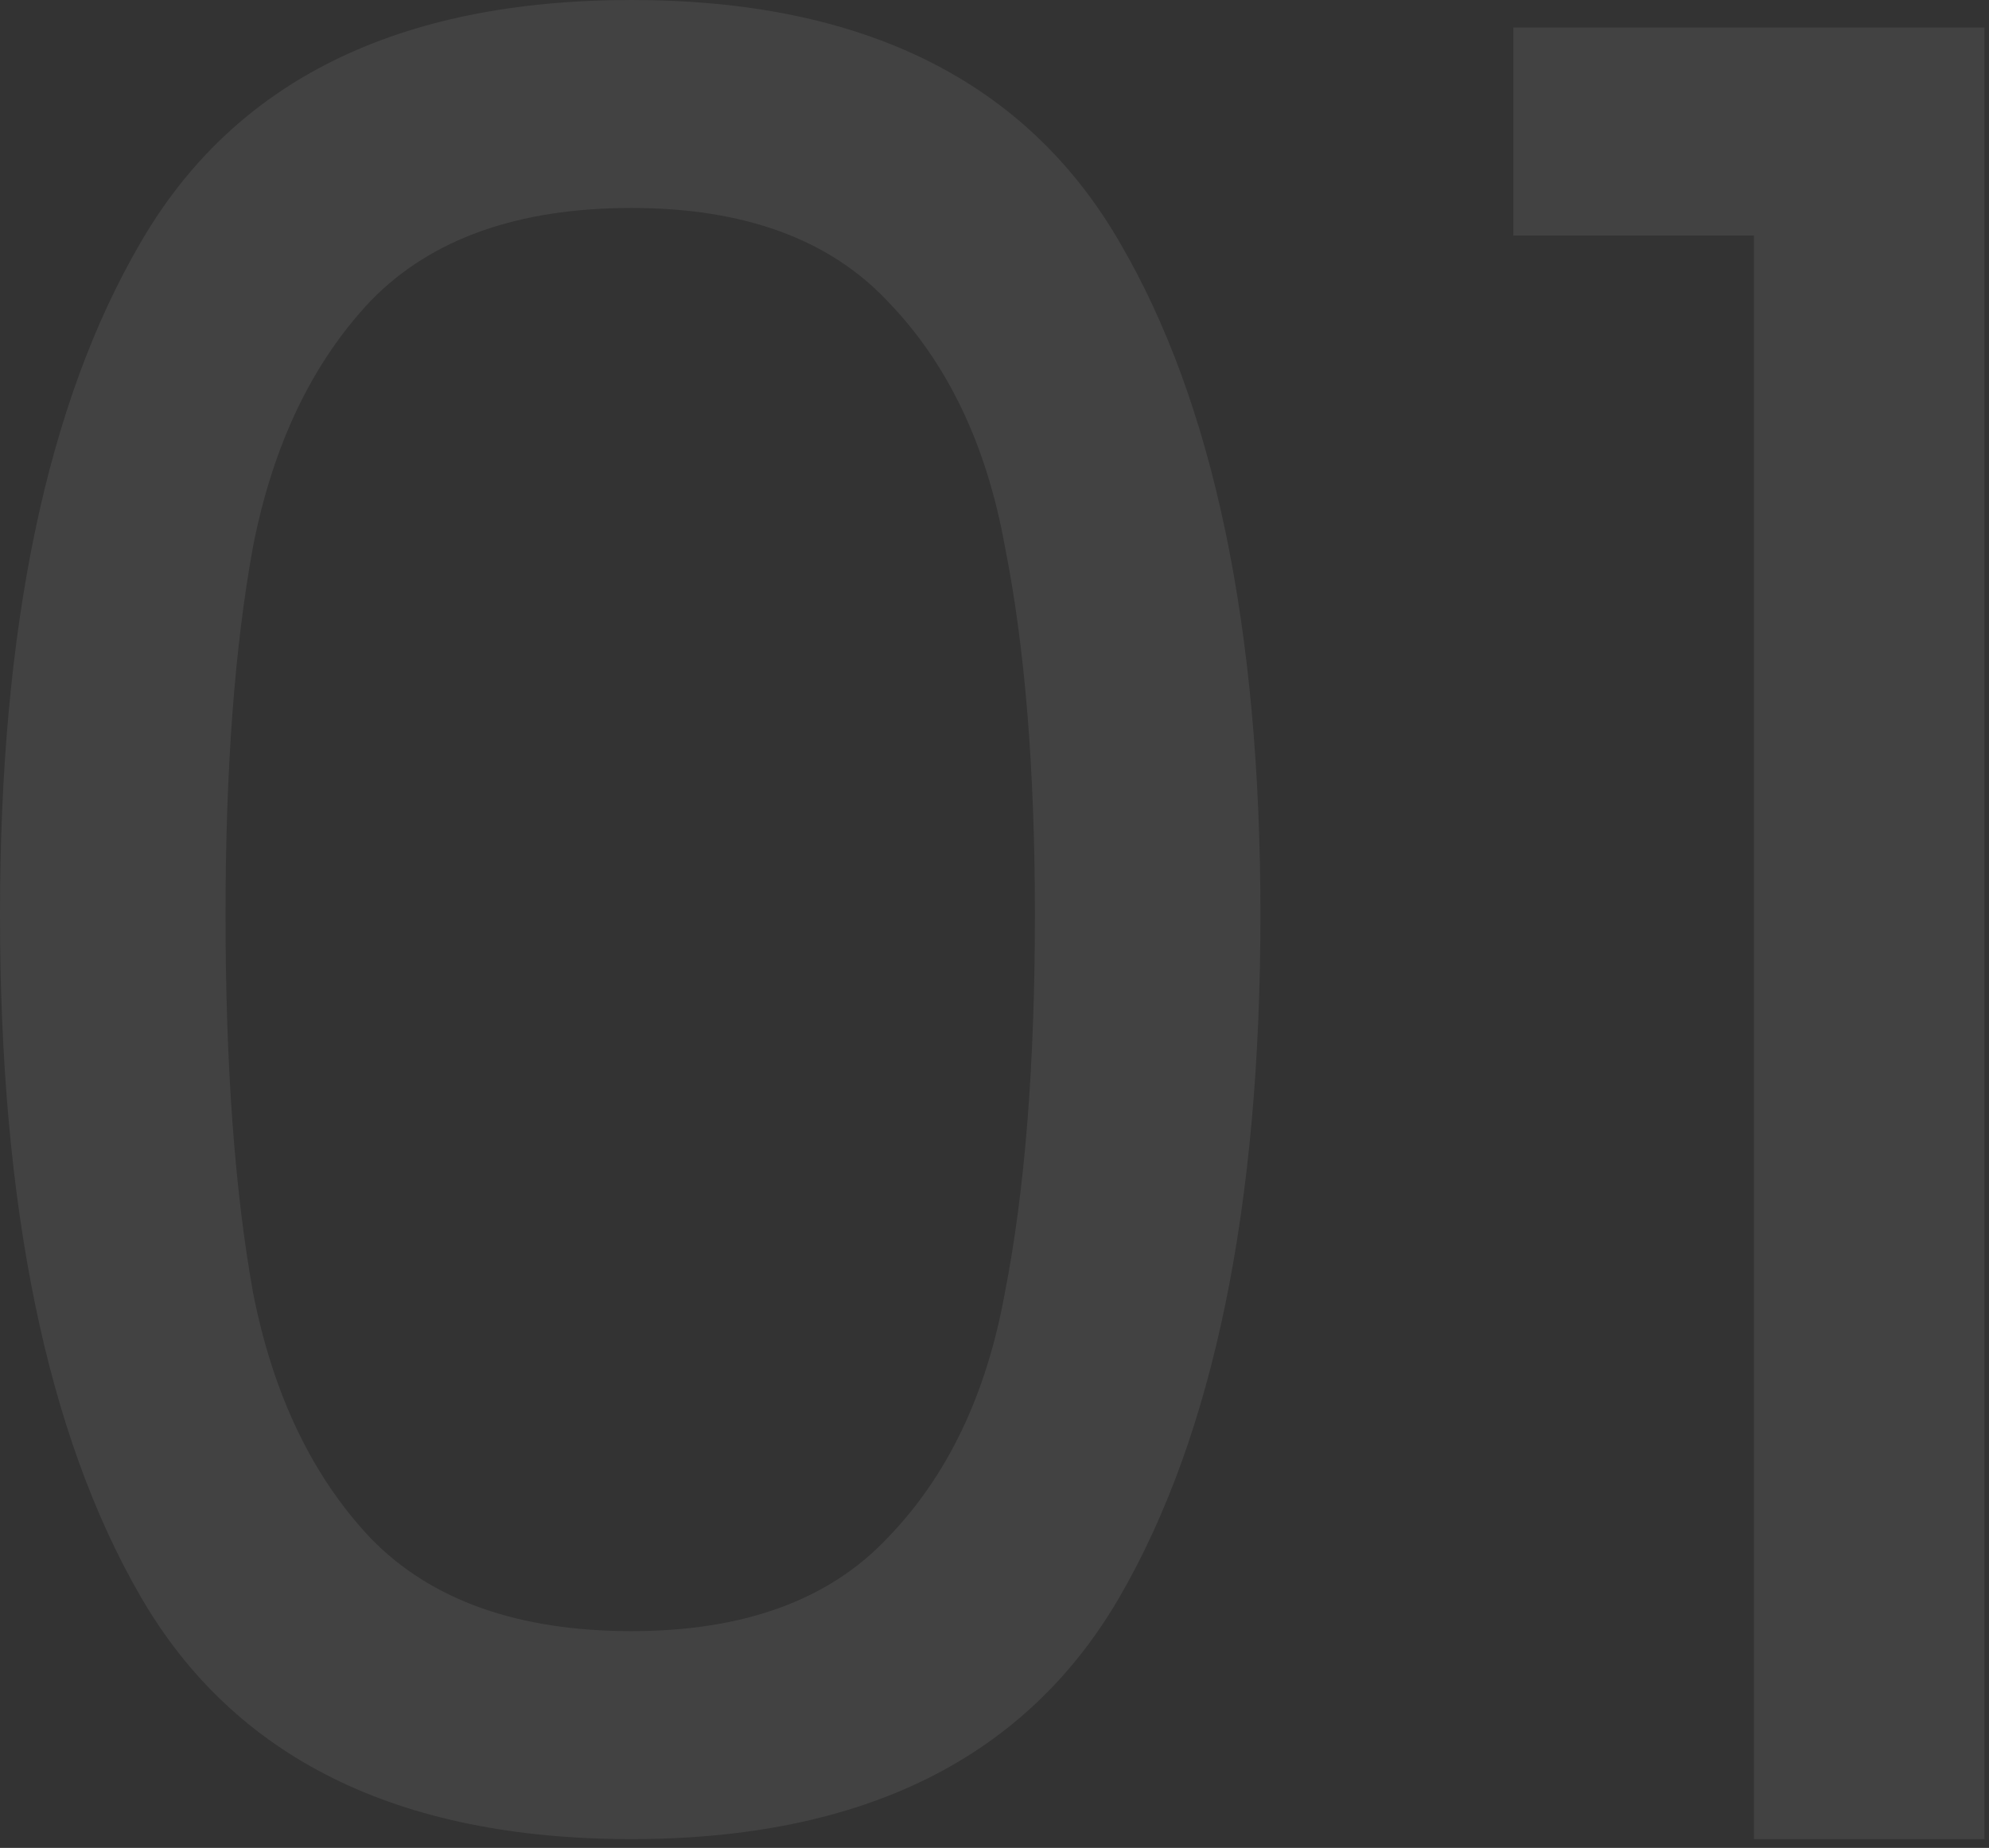 <svg xmlns="http://www.w3.org/2000/svg" width="127" height="118" viewBox="0 0 127 118" fill="none"><rect x="0" y="0" width="127" height="118" fill="#333333" stroke="none"/><path opacity="0.08" d="M96.629 15.04V1.76H126.709V117.44H111.989V15.04H96.629Z" fill="#F4F1ED"></path><path opacity="0.08" d="M0 58.4C0 40.053 2.987 25.76 8.96 15.52C14.933 5.173 25.387 -6.10352e-05 40.32 -6.10352e-05C55.147 -6.10352e-05 65.547 5.173 71.52 15.52C77.493 25.76 80.48 40.053 80.48 58.4C80.48 77.067 77.493 91.573 71.52 101.92C65.547 112.267 55.147 117.44 40.32 117.44C25.387 117.44 14.933 112.267 8.96 101.92C2.987 91.573 0 77.067 0 58.4ZM66.08 58.4C66.08 49.12 65.44 41.28 64.16 34.88C62.987 28.373 60.48 23.147 56.64 19.2C52.907 15.253 47.467 13.28 40.32 13.28C33.067 13.28 27.52 15.253 23.68 19.2C19.947 23.147 17.44 28.373 16.16 34.88C14.987 41.28 14.4 49.12 14.4 58.4C14.4 68 14.987 76.053 16.16 82.56C17.44 89.067 19.947 94.293 23.68 98.24C27.52 102.187 33.067 104.16 40.32 104.16C47.467 104.16 52.907 102.187 56.64 98.24C60.48 94.293 62.987 89.067 64.16 82.56C65.44 76.053 66.08 68 66.08 58.4Z" fill="#F4F1ED"></path></svg>